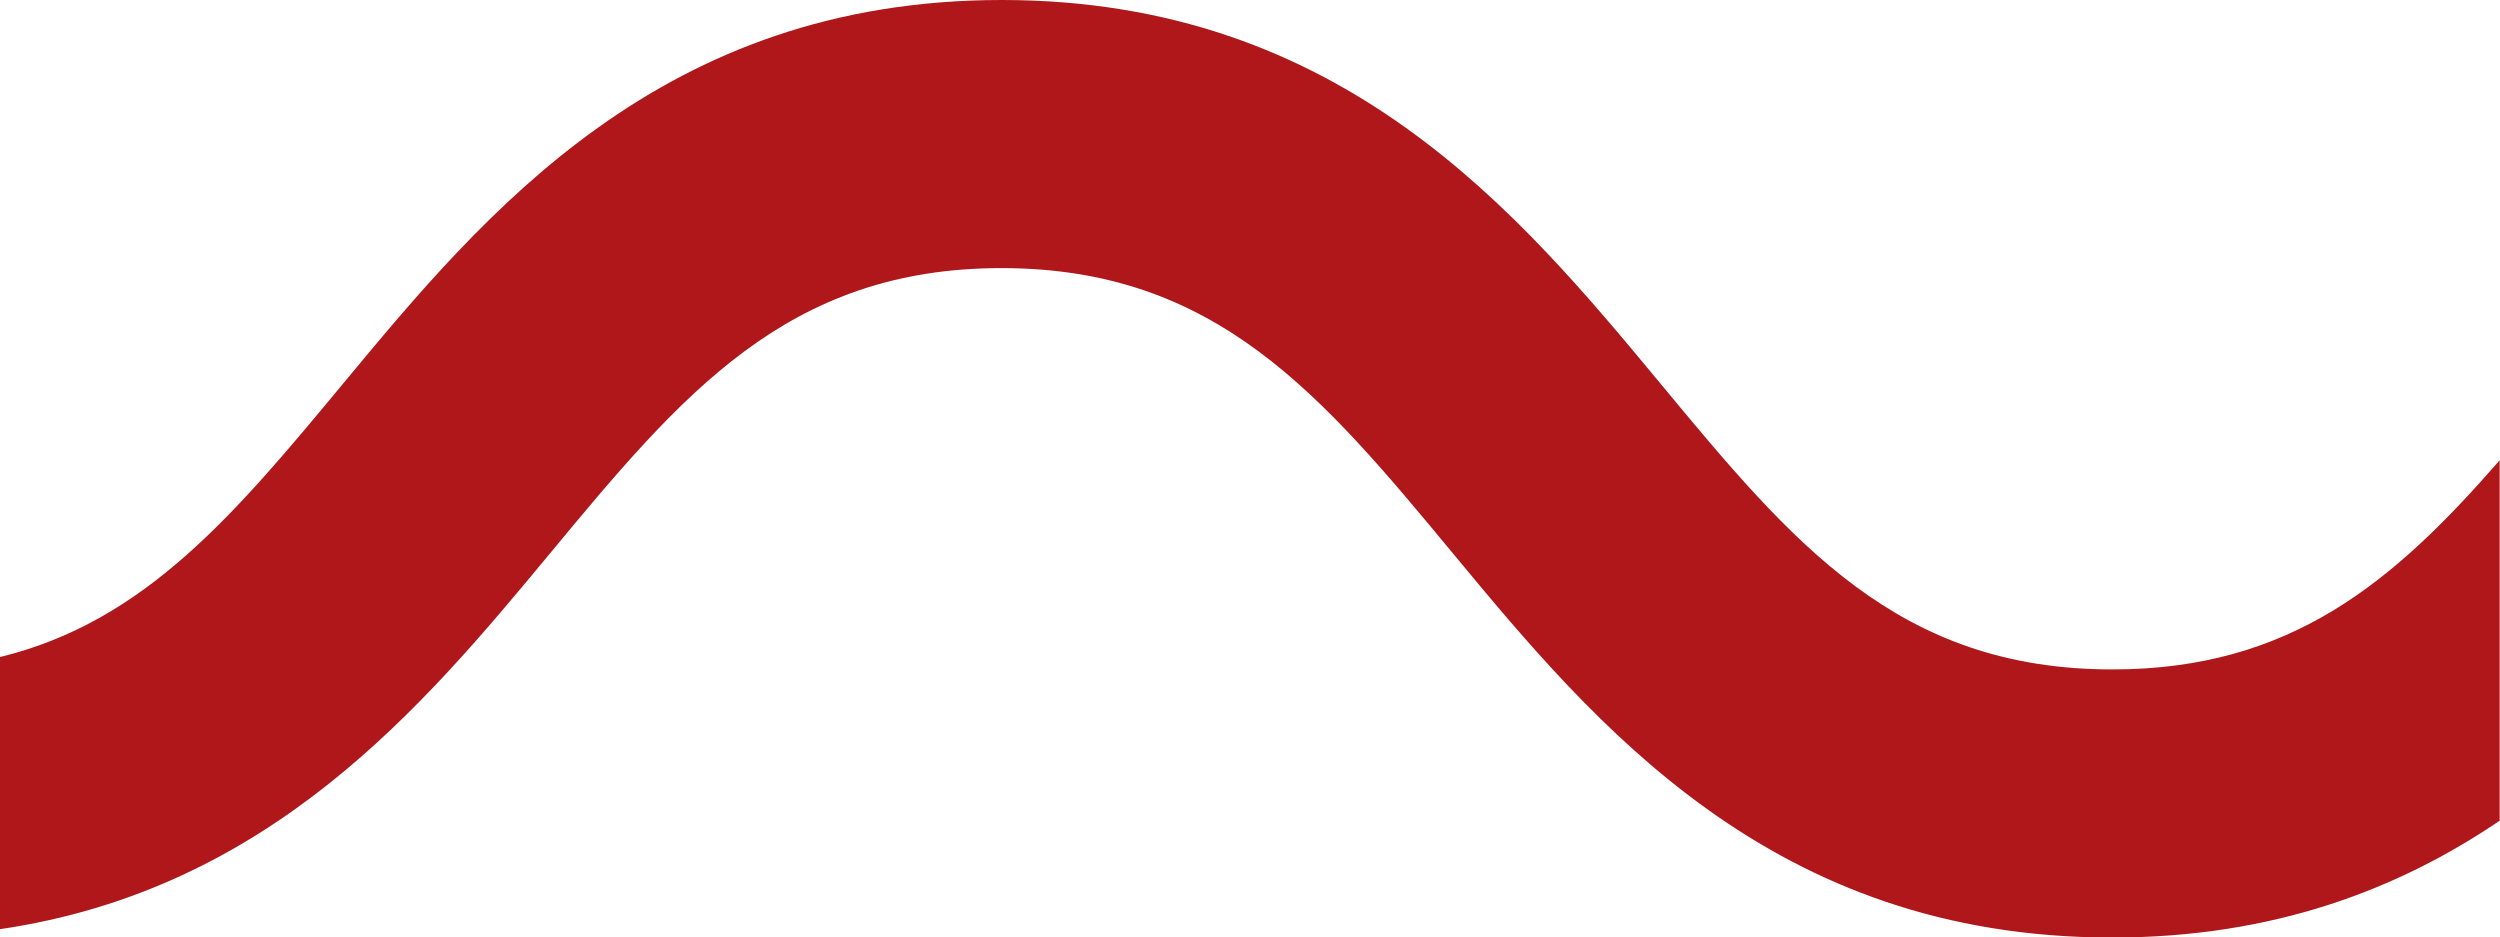 <?xml version="1.0" encoding="UTF-8"?>
<svg id="Laag_2" data-name="Laag 2" xmlns="http://www.w3.org/2000/svg" viewBox="0 0 74.69 28">
  <defs>
    <style>
      .cls-1 {
        fill: #af171a;
      }
    </style>
  </defs>
  <g id="Laag_1-2" data-name="Laag 1">
    <path class="cls-1" d="m74.69,13.74c-3.17,3.64-6.24,6.26-11.58,6.26-6.42,0-9.55-3.77-13.51-8.55C45.37,6.35,40.1,0,29.93,0S14.49,6.35,10.26,11.45c-3.23,3.89-5.91,7.12-10.26,8.18v8.13c8.09-1.19,12.66-6.68,16.41-11.2,3.96-4.78,7.1-8.55,13.51-8.55s9.55,3.77,13.51,8.55c4.23,5.1,9.5,11.45,19.67,11.45,4.83,0,8.55-1.44,11.58-3.49v-10.77Z"/>
  </g>
</svg>